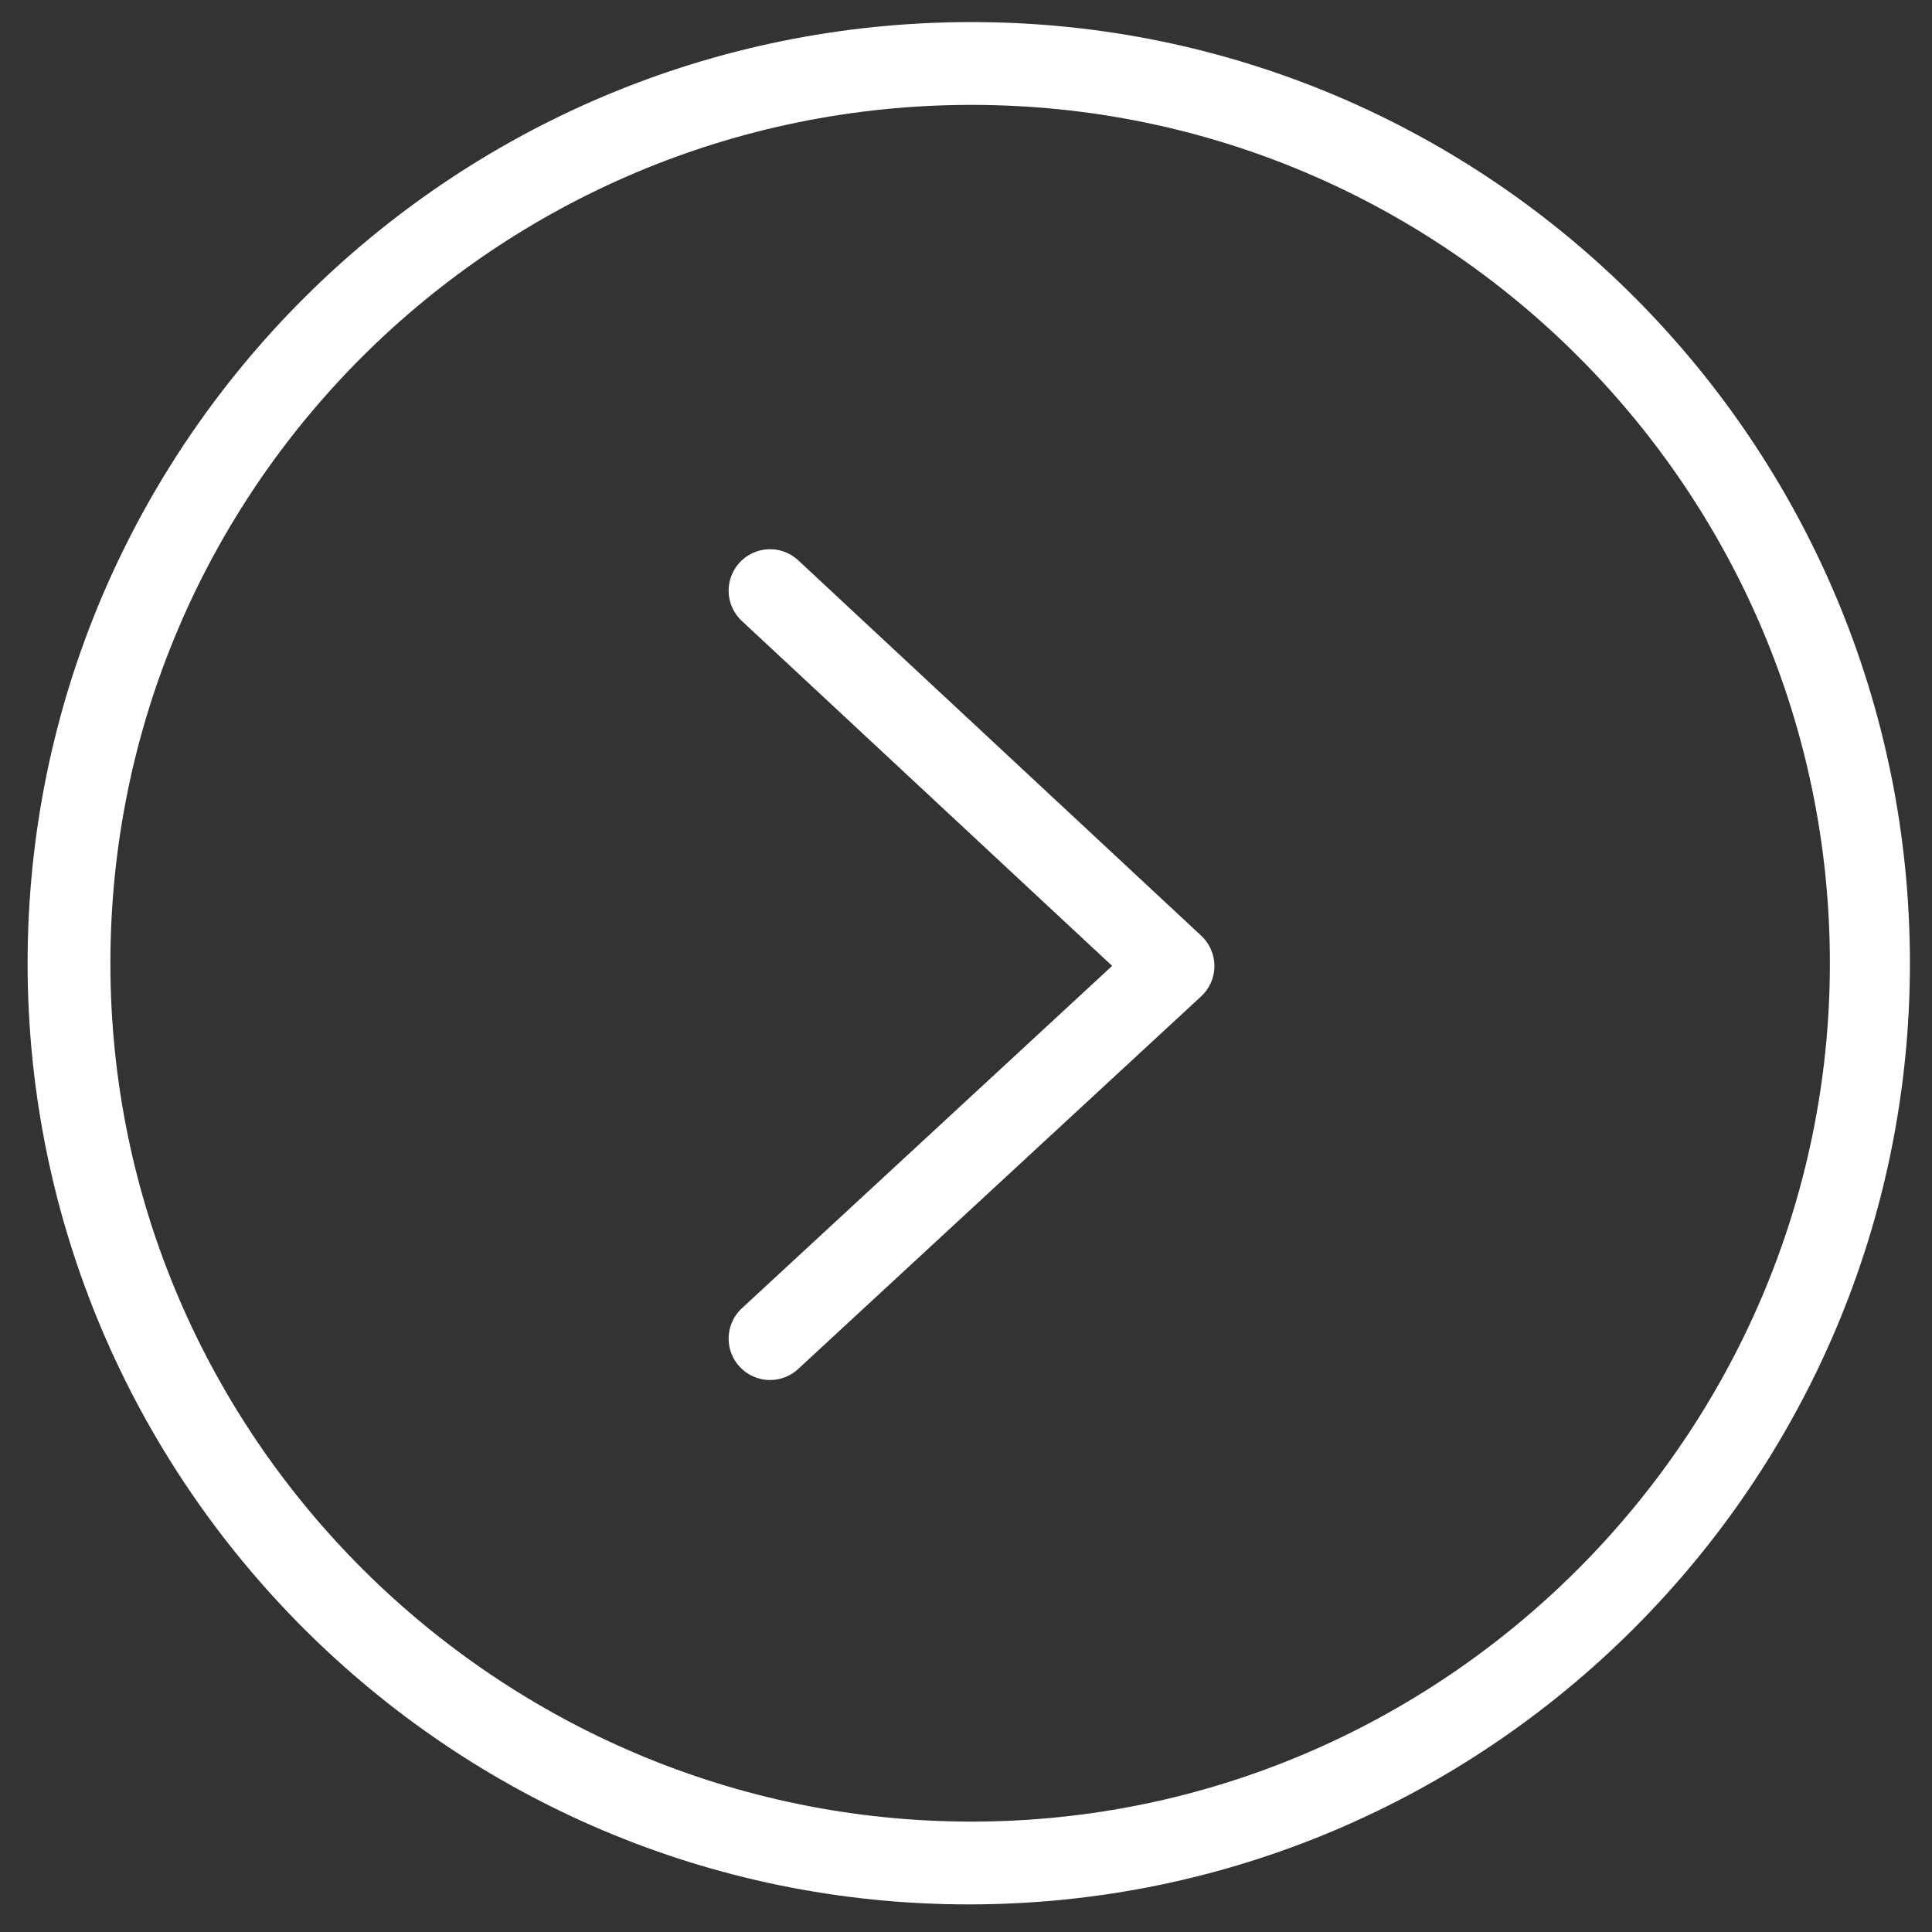 <?xml version="1.0" encoding="utf-8"?>
<!-- Generator: Adobe Illustrator 17.0.0, SVG Export Plug-In . SVG Version: 6.00 Build 0)  -->
<!DOCTYPE svg PUBLIC "-//W3C//DTD SVG 1.1//EN" "http://www.w3.org/Graphics/SVG/1.1/DTD/svg11.dtd">
<svg version="1.1" id="Layer_1" xmlns="http://www.w3.org/2000/svg" xmlns:xlink="http://www.w3.org/1999/xlink" x="0px" y="0px"
	 width="70px" height="70px" viewBox="0 0 70 70" style="enable-background:new 0 0 70 70;" xml:space="preserve">
<rect x="0" y="0" width="70" height="70" fill="#333333" stroke="none"/>
<style type="text/css">
	.st0{fill:#FFFFFF;}
	.st1{fill:none;stroke:#FFFFFF;stroke-width:3;stroke-linecap:round;stroke-linejoin:round;stroke-miterlimit:10;}
</style>
<g>
	<path class="st0" d="M35.2,3.8c17.2,0,31.1,14,31.1,31.1s-14,31.1-31.1,31.1S4,52.1,4,34.9S18,3.8,35.2,3.8 M35.2,0.8
		C16.3,0.8,1,16.1,1,34.9s15.3,34.1,34.1,34.1s34.1-15.3,34.1-34.1S54,0.8,35.2,0.8L35.2,0.8z"/>
</g>
<polyline class="st1" points="27.9,21.4 42.5,35 27.9,48.5 "/>
</svg>

